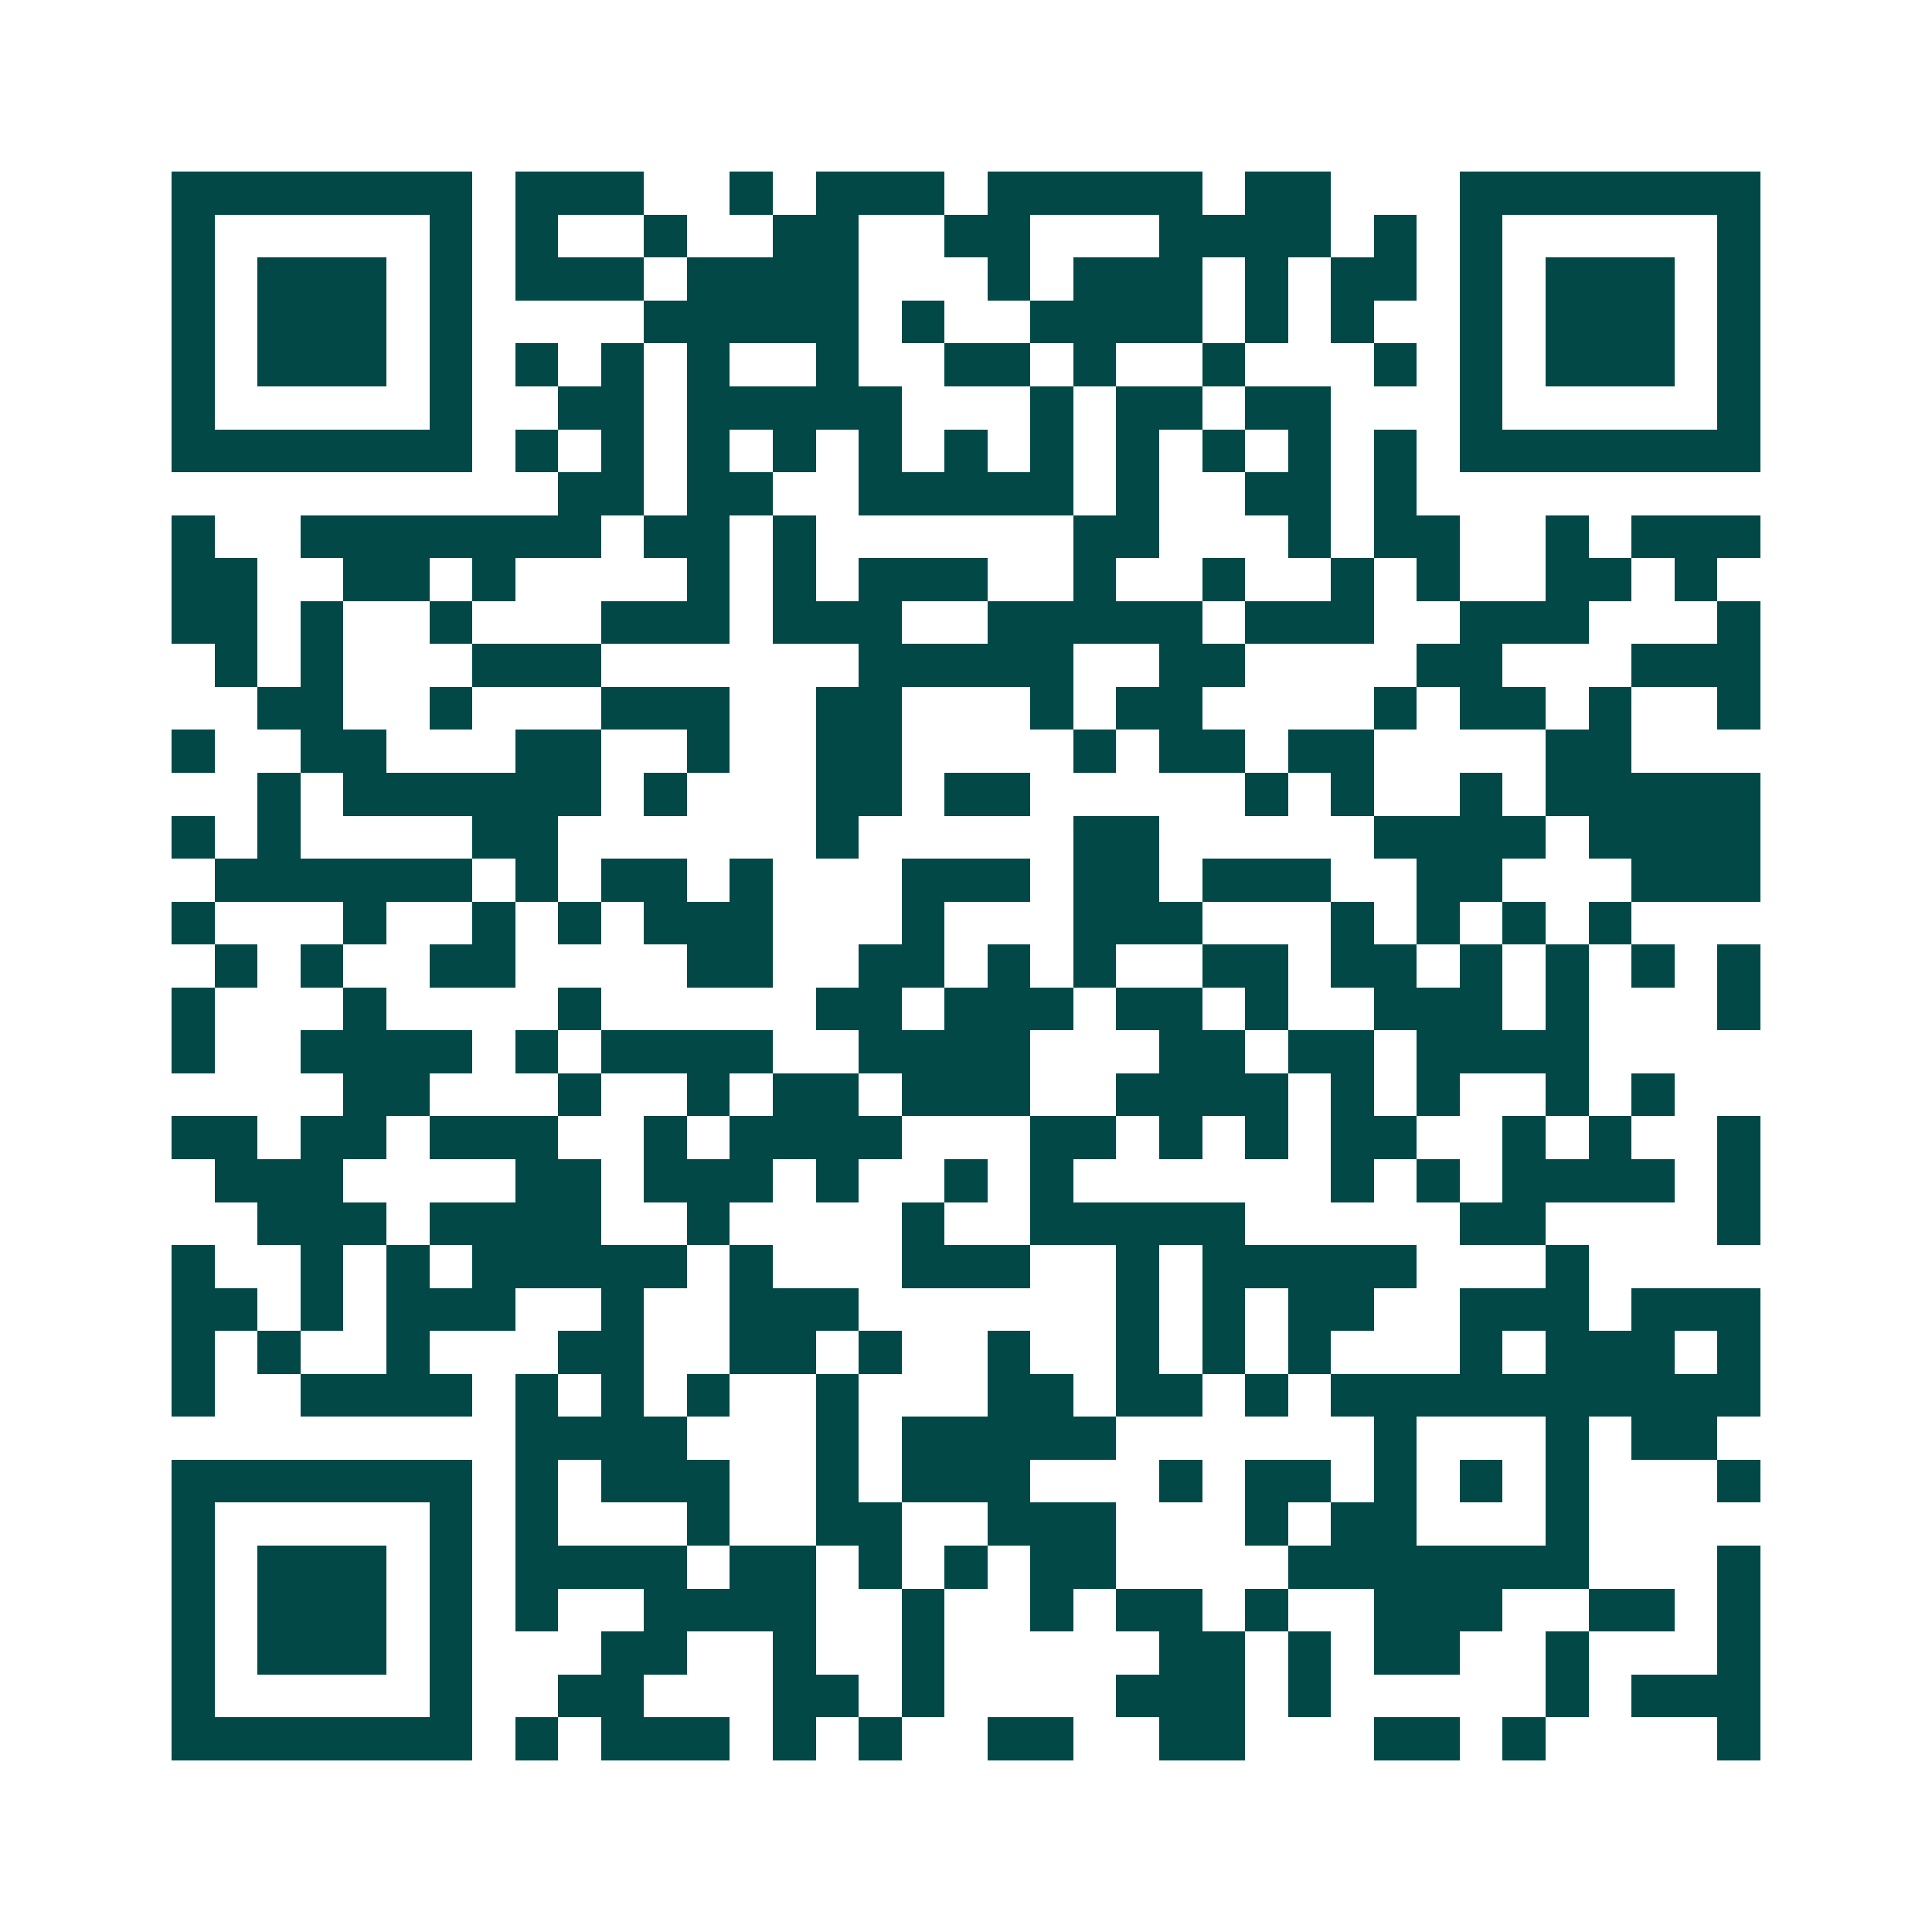<svg xmlns="http://www.w3.org/2000/svg" width="200" height="200" viewBox="0 0 45 45" shape-rendering="crispEdges"><path fill="#ffffff" d="M0 0h45v45H0z"/><path stroke="#014847" d="M4 4.5h7m1 0h3m2 0h1m1 0h3m1 0h5m1 0h2m3 0h7M4 5.5h1m5 0h1m1 0h1m2 0h1m2 0h2m2 0h2m3 0h4m1 0h1m1 0h1m5 0h1M4 6.5h1m1 0h3m1 0h1m1 0h3m1 0h4m3 0h1m1 0h3m1 0h1m1 0h2m1 0h1m1 0h3m1 0h1M4 7.5h1m1 0h3m1 0h1m4 0h5m1 0h1m2 0h4m1 0h1m1 0h1m2 0h1m1 0h3m1 0h1M4 8.5h1m1 0h3m1 0h1m1 0h1m1 0h1m1 0h1m2 0h1m2 0h2m1 0h1m2 0h1m3 0h1m1 0h1m1 0h3m1 0h1M4 9.5h1m5 0h1m2 0h2m1 0h5m3 0h1m1 0h2m1 0h2m3 0h1m5 0h1M4 10.5h7m1 0h1m1 0h1m1 0h1m1 0h1m1 0h1m1 0h1m1 0h1m1 0h1m1 0h1m1 0h1m1 0h1m1 0h7M13 11.5h2m1 0h2m2 0h5m1 0h1m2 0h2m1 0h1M4 12.5h1m2 0h7m1 0h2m1 0h1m6 0h2m3 0h1m1 0h2m2 0h1m1 0h3M4 13.5h2m2 0h2m1 0h1m4 0h1m1 0h1m1 0h3m2 0h1m2 0h1m2 0h1m1 0h1m2 0h2m1 0h1M4 14.5h2m1 0h1m2 0h1m3 0h3m1 0h3m2 0h5m1 0h3m2 0h3m3 0h1M5 15.5h1m1 0h1m3 0h3m6 0h5m2 0h2m4 0h2m3 0h3M6 16.5h2m2 0h1m3 0h3m2 0h2m3 0h1m1 0h2m4 0h1m1 0h2m1 0h1m2 0h1M4 17.5h1m2 0h2m3 0h2m2 0h1m2 0h2m4 0h1m1 0h2m1 0h2m4 0h2M6 18.5h1m1 0h6m1 0h1m3 0h2m1 0h2m5 0h1m1 0h1m2 0h1m1 0h5M4 19.5h1m1 0h1m4 0h2m6 0h1m5 0h2m5 0h4m1 0h4M5 20.5h6m1 0h1m1 0h2m1 0h1m3 0h3m1 0h2m1 0h3m2 0h2m3 0h3M4 21.5h1m3 0h1m2 0h1m1 0h1m1 0h3m3 0h1m3 0h3m3 0h1m1 0h1m1 0h1m1 0h1M5 22.5h1m1 0h1m2 0h2m4 0h2m2 0h2m1 0h1m1 0h1m2 0h2m1 0h2m1 0h1m1 0h1m1 0h1m1 0h1M4 23.5h1m3 0h1m4 0h1m5 0h2m1 0h3m1 0h2m1 0h1m2 0h3m1 0h1m3 0h1M4 24.5h1m2 0h4m1 0h1m1 0h4m2 0h4m3 0h2m1 0h2m1 0h4M8 25.5h2m3 0h1m2 0h1m1 0h2m1 0h3m2 0h4m1 0h1m1 0h1m2 0h1m1 0h1M4 26.5h2m1 0h2m1 0h3m2 0h1m1 0h4m3 0h2m1 0h1m1 0h1m1 0h2m2 0h1m1 0h1m2 0h1M5 27.5h3m4 0h2m1 0h3m1 0h1m2 0h1m1 0h1m6 0h1m1 0h1m1 0h4m1 0h1M6 28.5h3m1 0h4m2 0h1m4 0h1m2 0h5m5 0h2m4 0h1M4 29.5h1m2 0h1m1 0h1m1 0h5m1 0h1m3 0h3m2 0h1m1 0h5m3 0h1M4 30.5h2m1 0h1m1 0h3m2 0h1m2 0h3m6 0h1m1 0h1m1 0h2m2 0h3m1 0h3M4 31.5h1m1 0h1m2 0h1m3 0h2m2 0h2m1 0h1m2 0h1m2 0h1m1 0h1m1 0h1m3 0h1m1 0h3m1 0h1M4 32.5h1m2 0h4m1 0h1m1 0h1m1 0h1m2 0h1m3 0h2m1 0h2m1 0h1m1 0h10M12 33.5h4m3 0h1m1 0h5m6 0h1m3 0h1m1 0h2M4 34.5h7m1 0h1m1 0h3m2 0h1m1 0h3m3 0h1m1 0h2m1 0h1m1 0h1m1 0h1m3 0h1M4 35.5h1m5 0h1m1 0h1m3 0h1m2 0h2m2 0h3m3 0h1m1 0h2m3 0h1M4 36.5h1m1 0h3m1 0h1m1 0h4m1 0h2m1 0h1m1 0h1m1 0h2m4 0h7m3 0h1M4 37.5h1m1 0h3m1 0h1m1 0h1m2 0h4m2 0h1m2 0h1m1 0h2m1 0h1m2 0h3m2 0h2m1 0h1M4 38.5h1m1 0h3m1 0h1m3 0h2m2 0h1m2 0h1m5 0h2m1 0h1m1 0h2m2 0h1m3 0h1M4 39.5h1m5 0h1m2 0h2m3 0h2m1 0h1m4 0h3m1 0h1m5 0h1m1 0h3M4 40.5h7m1 0h1m1 0h3m1 0h1m1 0h1m2 0h2m2 0h2m3 0h2m1 0h1m4 0h1"/></svg>

